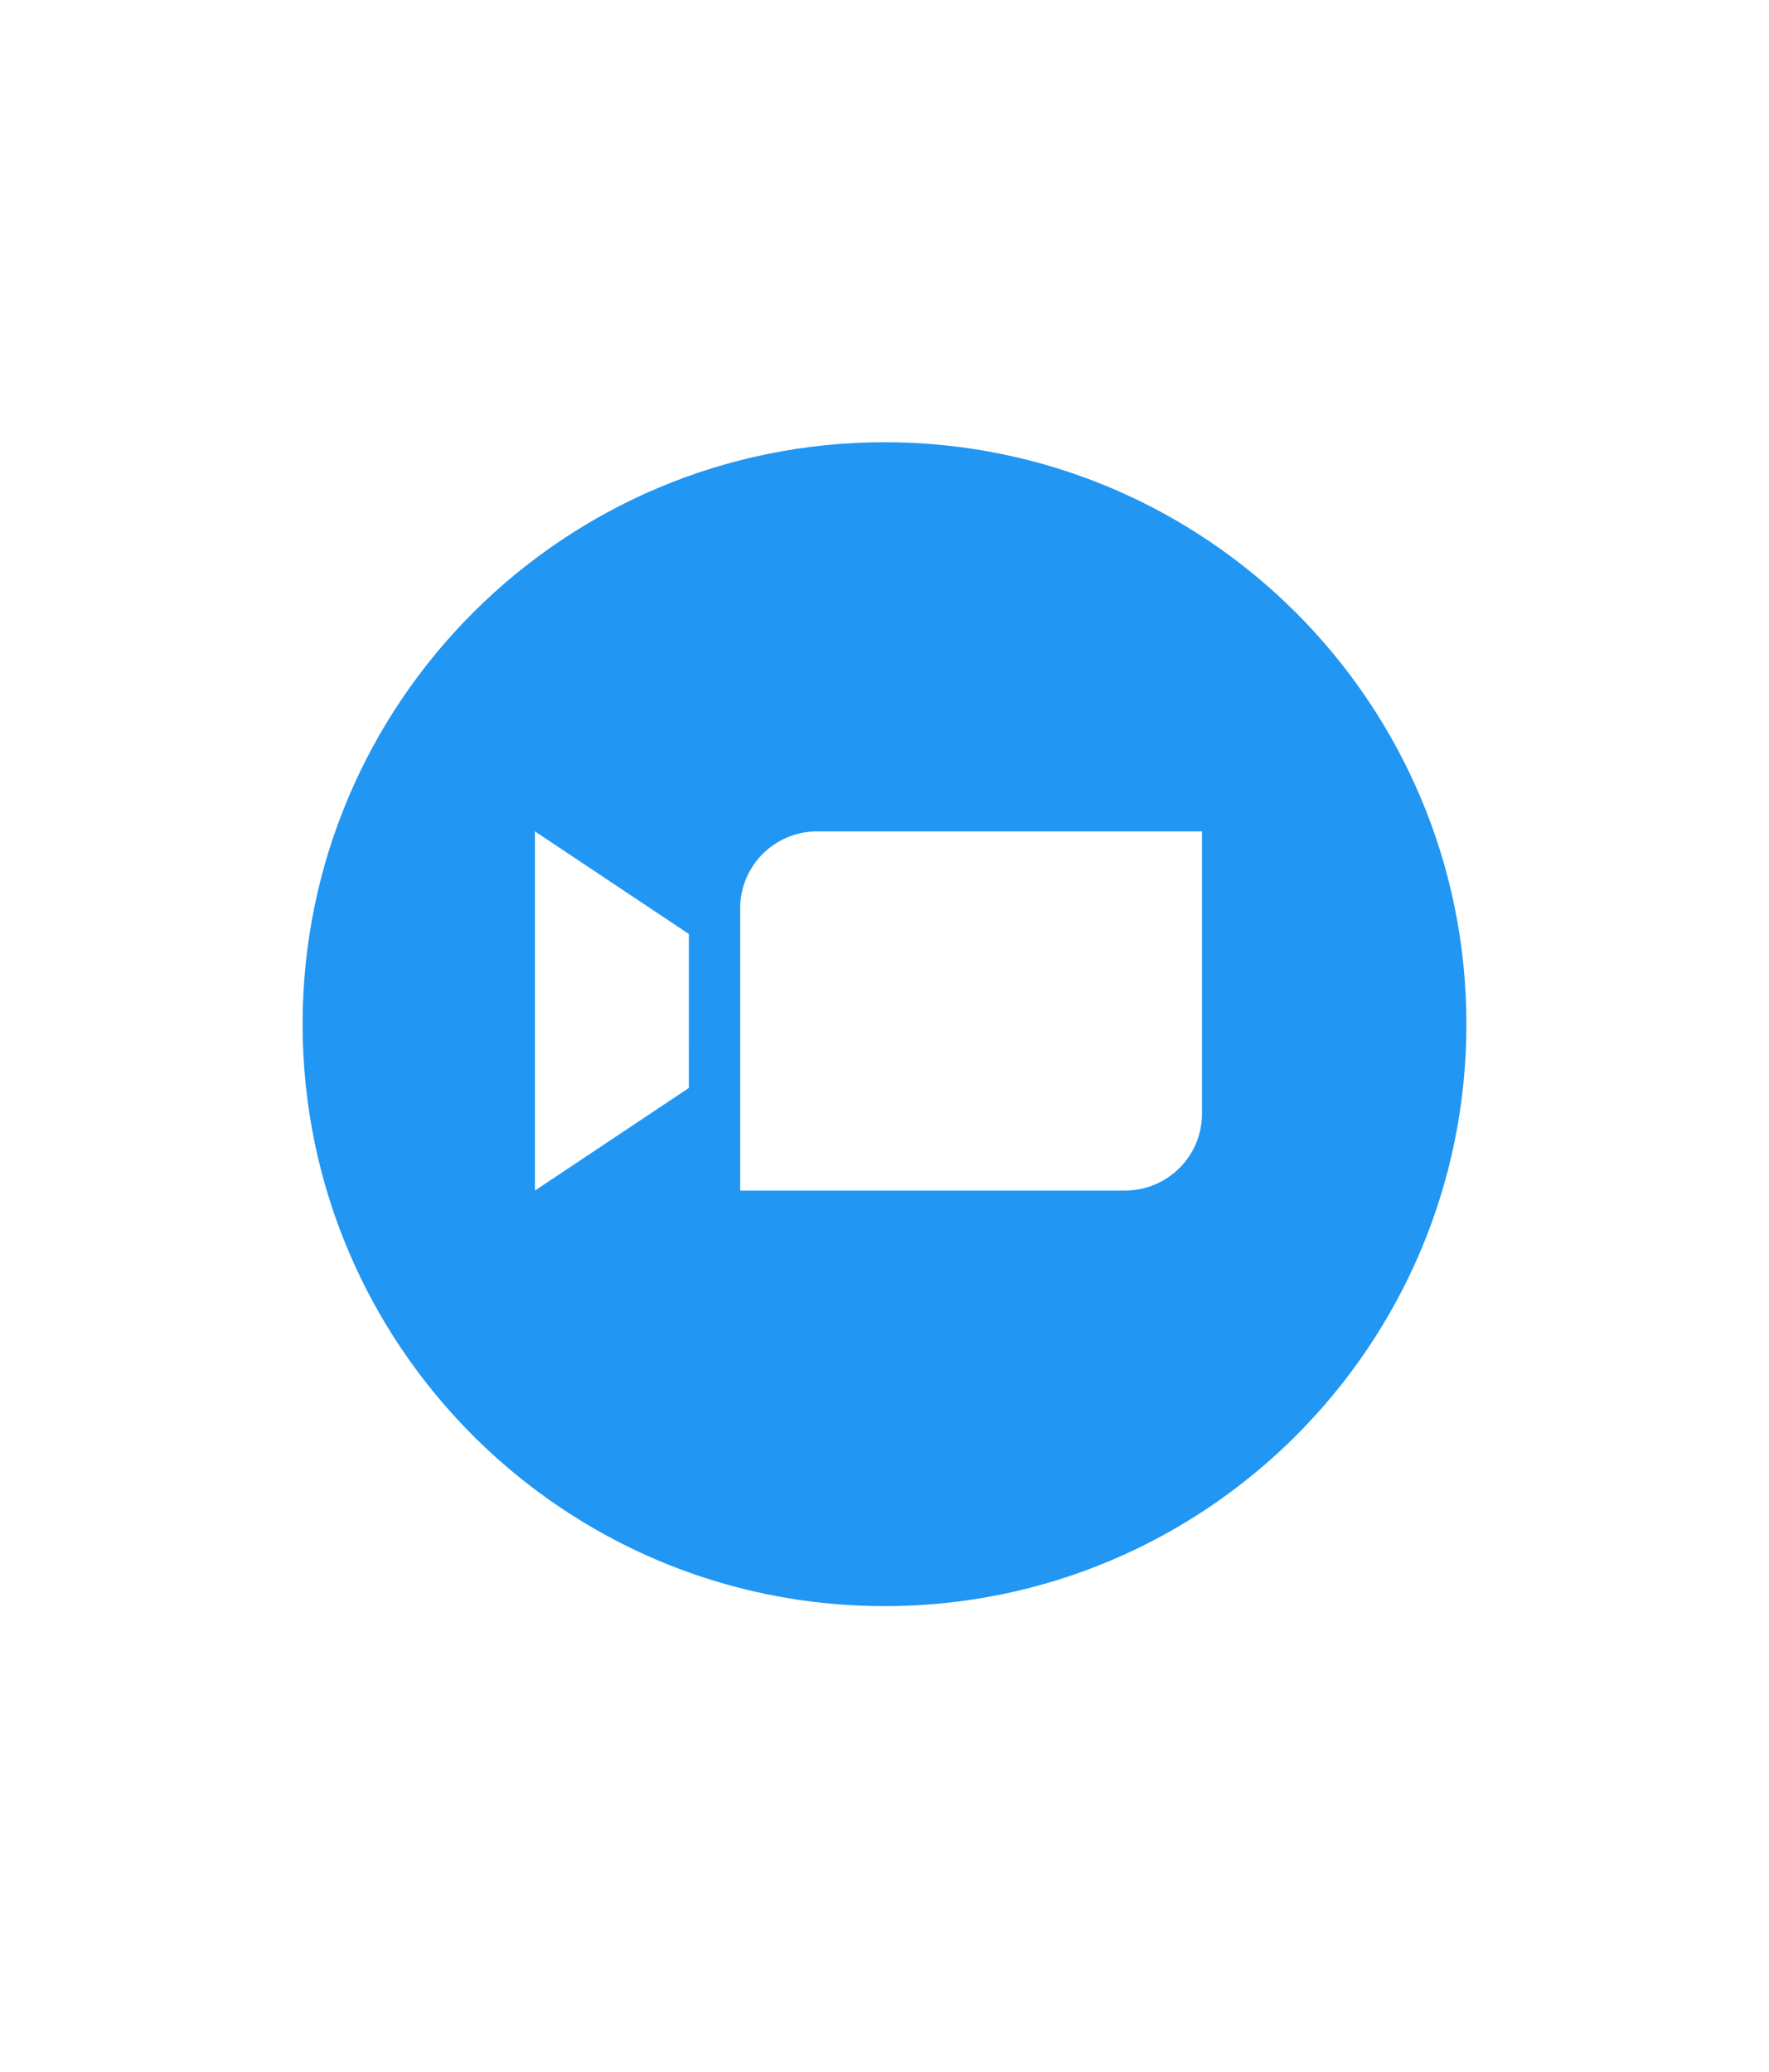 <svg width="76" height="89" viewBox="0 0 76 89" fill="none" xmlns="http://www.w3.org/2000/svg">
<g filter="url(#filter0_dd_25766_3032)">
<rect width="50" height="50" rx="25" transform="matrix(1 0 0 -1 13.104 69.106)" fill="white"/>
</g>
<path d="M38.001 68.998C24.193 68.998 13 57.804 13 43.998C13 30.191 24.193 18.998 38.001 18.998C51.808 18.998 63 30.191 63 43.998C63 57.804 51.807 68.998 38.001 68.998Z" fill="#2196F3"/>
<path fill-rule="evenodd" clip-rule="evenodd" d="M48.334 51.146H31.799L31.799 39.022C31.799 37.195 33.28 35.715 35.106 35.715H51.641V47.839C51.641 49.666 50.16 51.146 48.334 51.146ZM29.596 46.738L22.982 51.146L22.982 35.715L29.595 40.124L29.596 46.738Z" fill="white"/>
<defs>
<filter id="filter0_dd_25766_3032" x="0.451" y="0.127" width="75.304" height="87.956" filterUnits="userSpaceOnUse" color-interpolation-filters="sRGB">
<feFlood flood-opacity="0" result="BackgroundImageFix"/>
<feColorMatrix in="SourceAlpha" type="matrix" values="0 0 0 0 0 0 0 0 0 0 0 0 0 0 0 0 0 0 127 0" result="hardAlpha"/>
<feOffset dy="6.326"/>
<feGaussianBlur stdDeviation="6.326"/>
<feComposite in2="hardAlpha" operator="out"/>
<feColorMatrix type="matrix" values="0 0 0 0 0.62 0 0 0 0 0.676 0 0 0 0 0.713 0 0 0 0.1 0"/>
<feBlend mode="normal" in2="BackgroundImageFix" result="effect1_dropShadow_25766_3032"/>
<feColorMatrix in="SourceAlpha" type="matrix" values="0 0 0 0 0 0 0 0 0 0 0 0 0 0 0 0 0 0 127 0" result="hardAlpha"/>
<feOffset dy="-6.326"/>
<feGaussianBlur stdDeviation="6.326"/>
<feComposite in2="hardAlpha" operator="out"/>
<feColorMatrix type="matrix" values="0 0 0 0 0.62 0 0 0 0 0.675 0 0 0 0 0.714 0 0 0 0.05 0"/>
<feBlend mode="normal" in2="effect1_dropShadow_25766_3032" result="effect2_dropShadow_25766_3032"/>
<feBlend mode="normal" in="SourceGraphic" in2="effect2_dropShadow_25766_3032" result="shape"/>
</filter>
</defs>
</svg>
